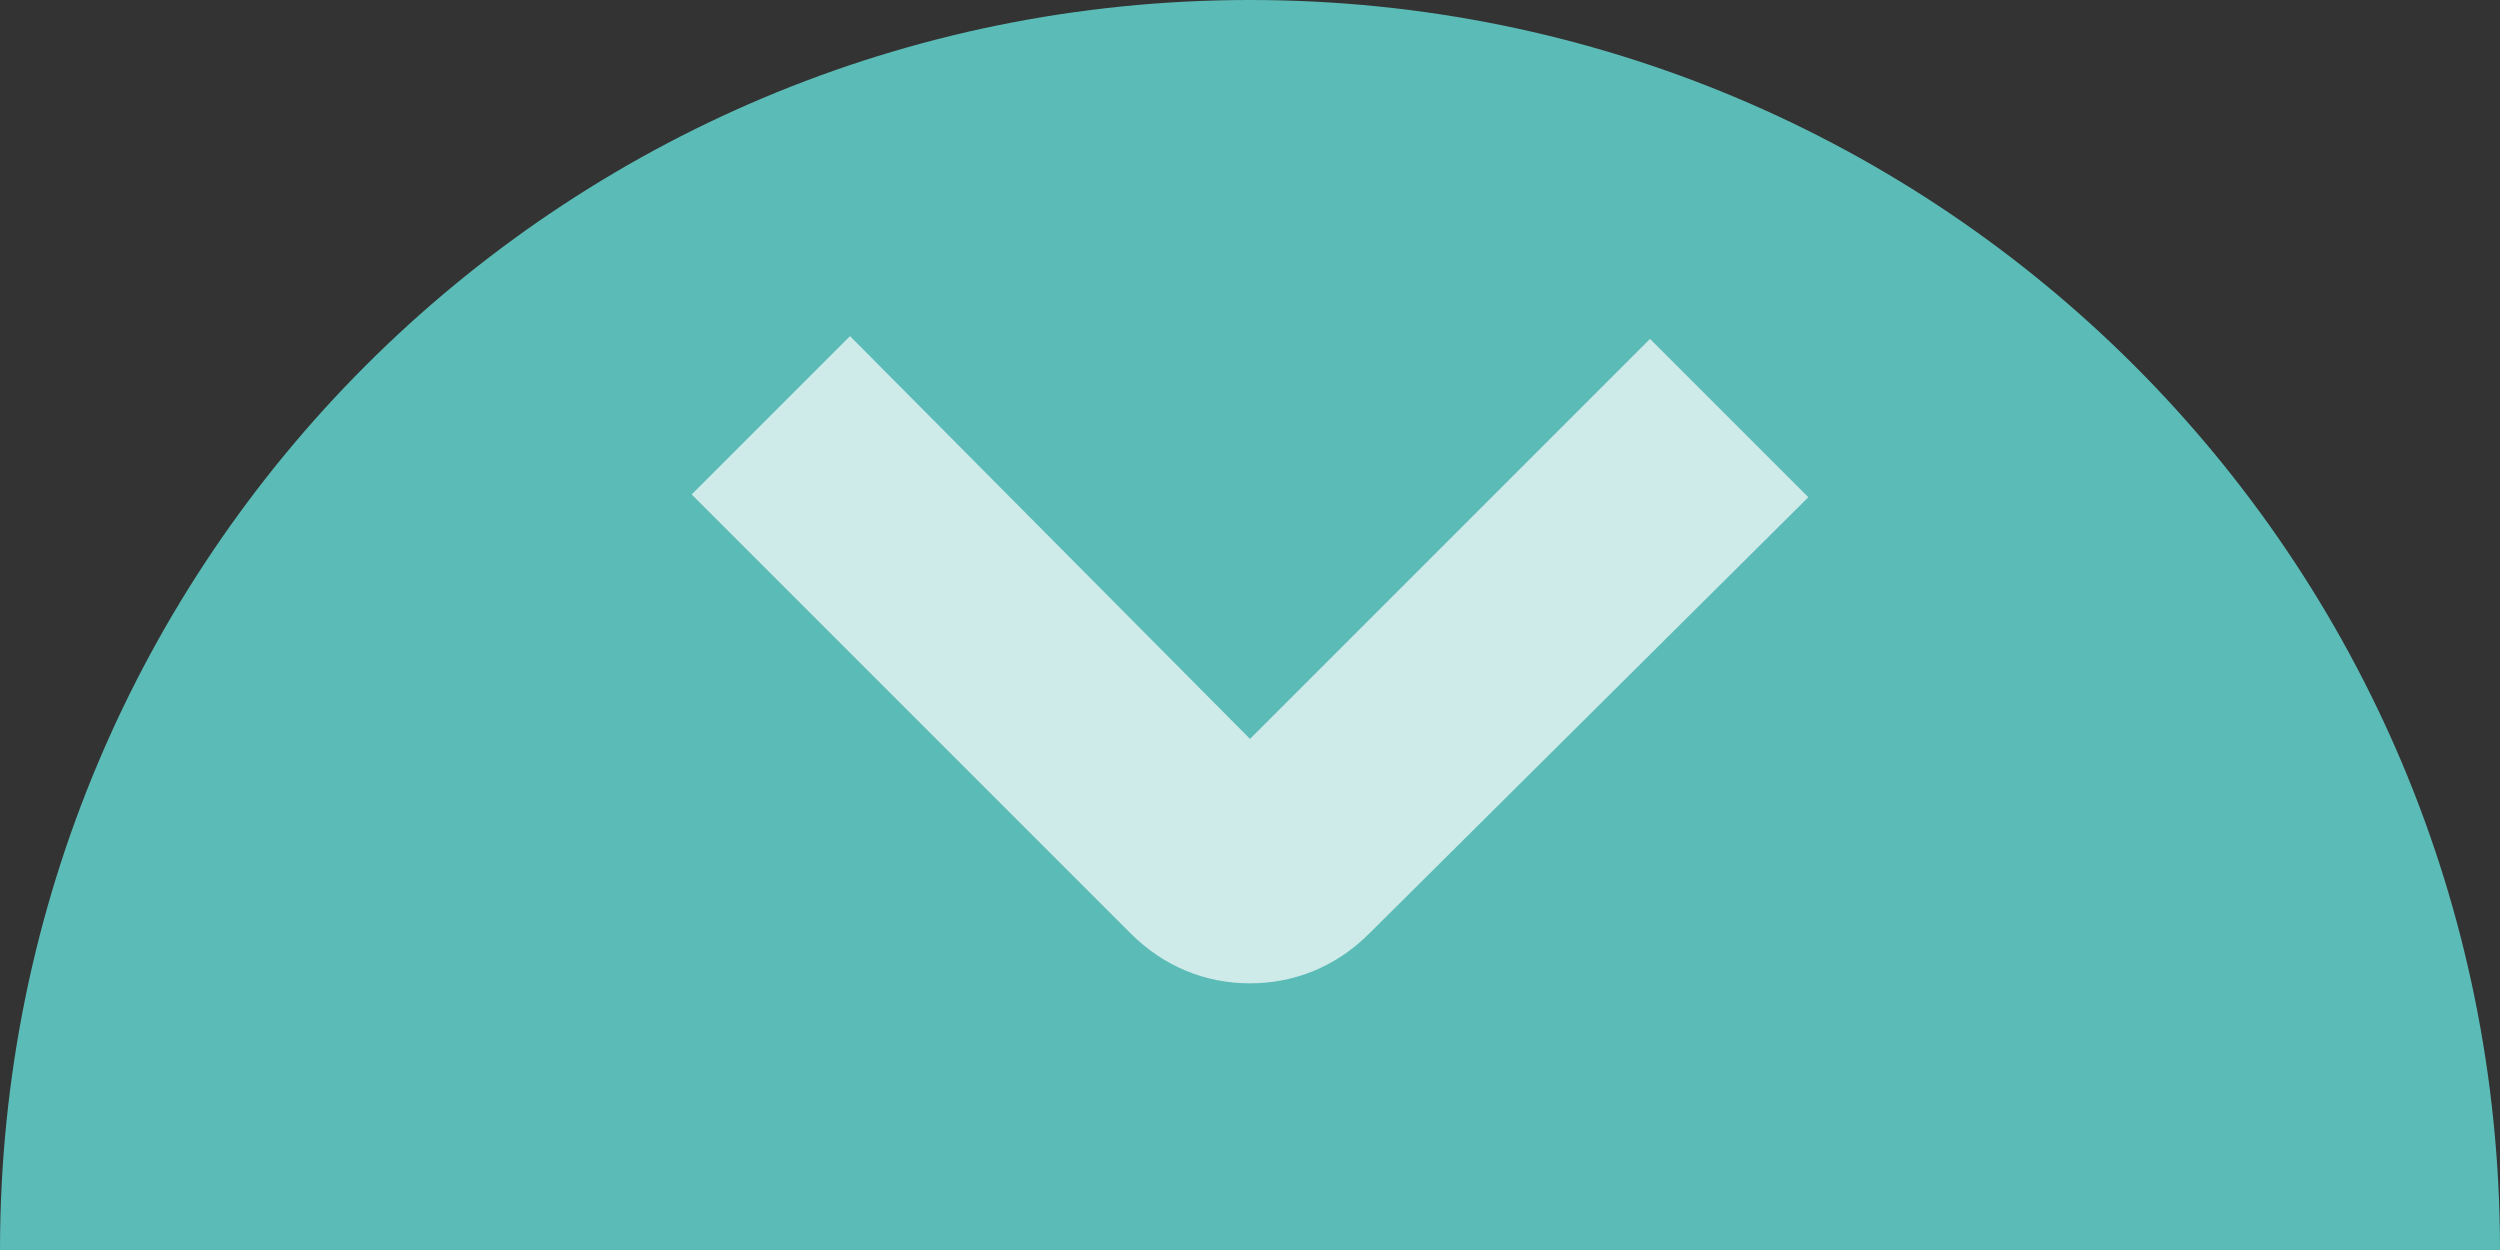 <?xml version="1.0" encoding="utf-8"?>
<!-- Generator: Adobe Illustrator 22.1.0, SVG Export Plug-In . SVG Version: 6.00 Build 0)  -->
<svg version="1.1" id="e084d3d2-5832-4ae1-a056-61560719e9cb"
	 xmlns="http://www.w3.org/2000/svg" xmlns:xlink="http://www.w3.org/1999/xlink" x="0px" y="0px" viewBox="0 0 90 45"
	 style="enable-background:new 0 0 90 45;" xml:space="preserve">
<rect x="0" y="0" width="90" height="45" fill="#333333" stroke="none"/>
<style type="text/css">
	.st0{fill:#5BBBB7;}
	.st1{opacity:0.7;fill:#FFFFFF;}
</style>
<path class="st0" d="M90,45H0C0,20.1,20.1,0,45,0S90,20.1,90,45z"/>
<path class="st1" d="M45,35.4c-1.6,0-3.1-0.6-4.3-1.8L24.9,17.8l5.7-5.7L45,26.6l14.4-14.4l5.7,5.7L49.3,33.6
	C48.1,34.8,46.6,35.4,45,35.4z"/>
</svg>
